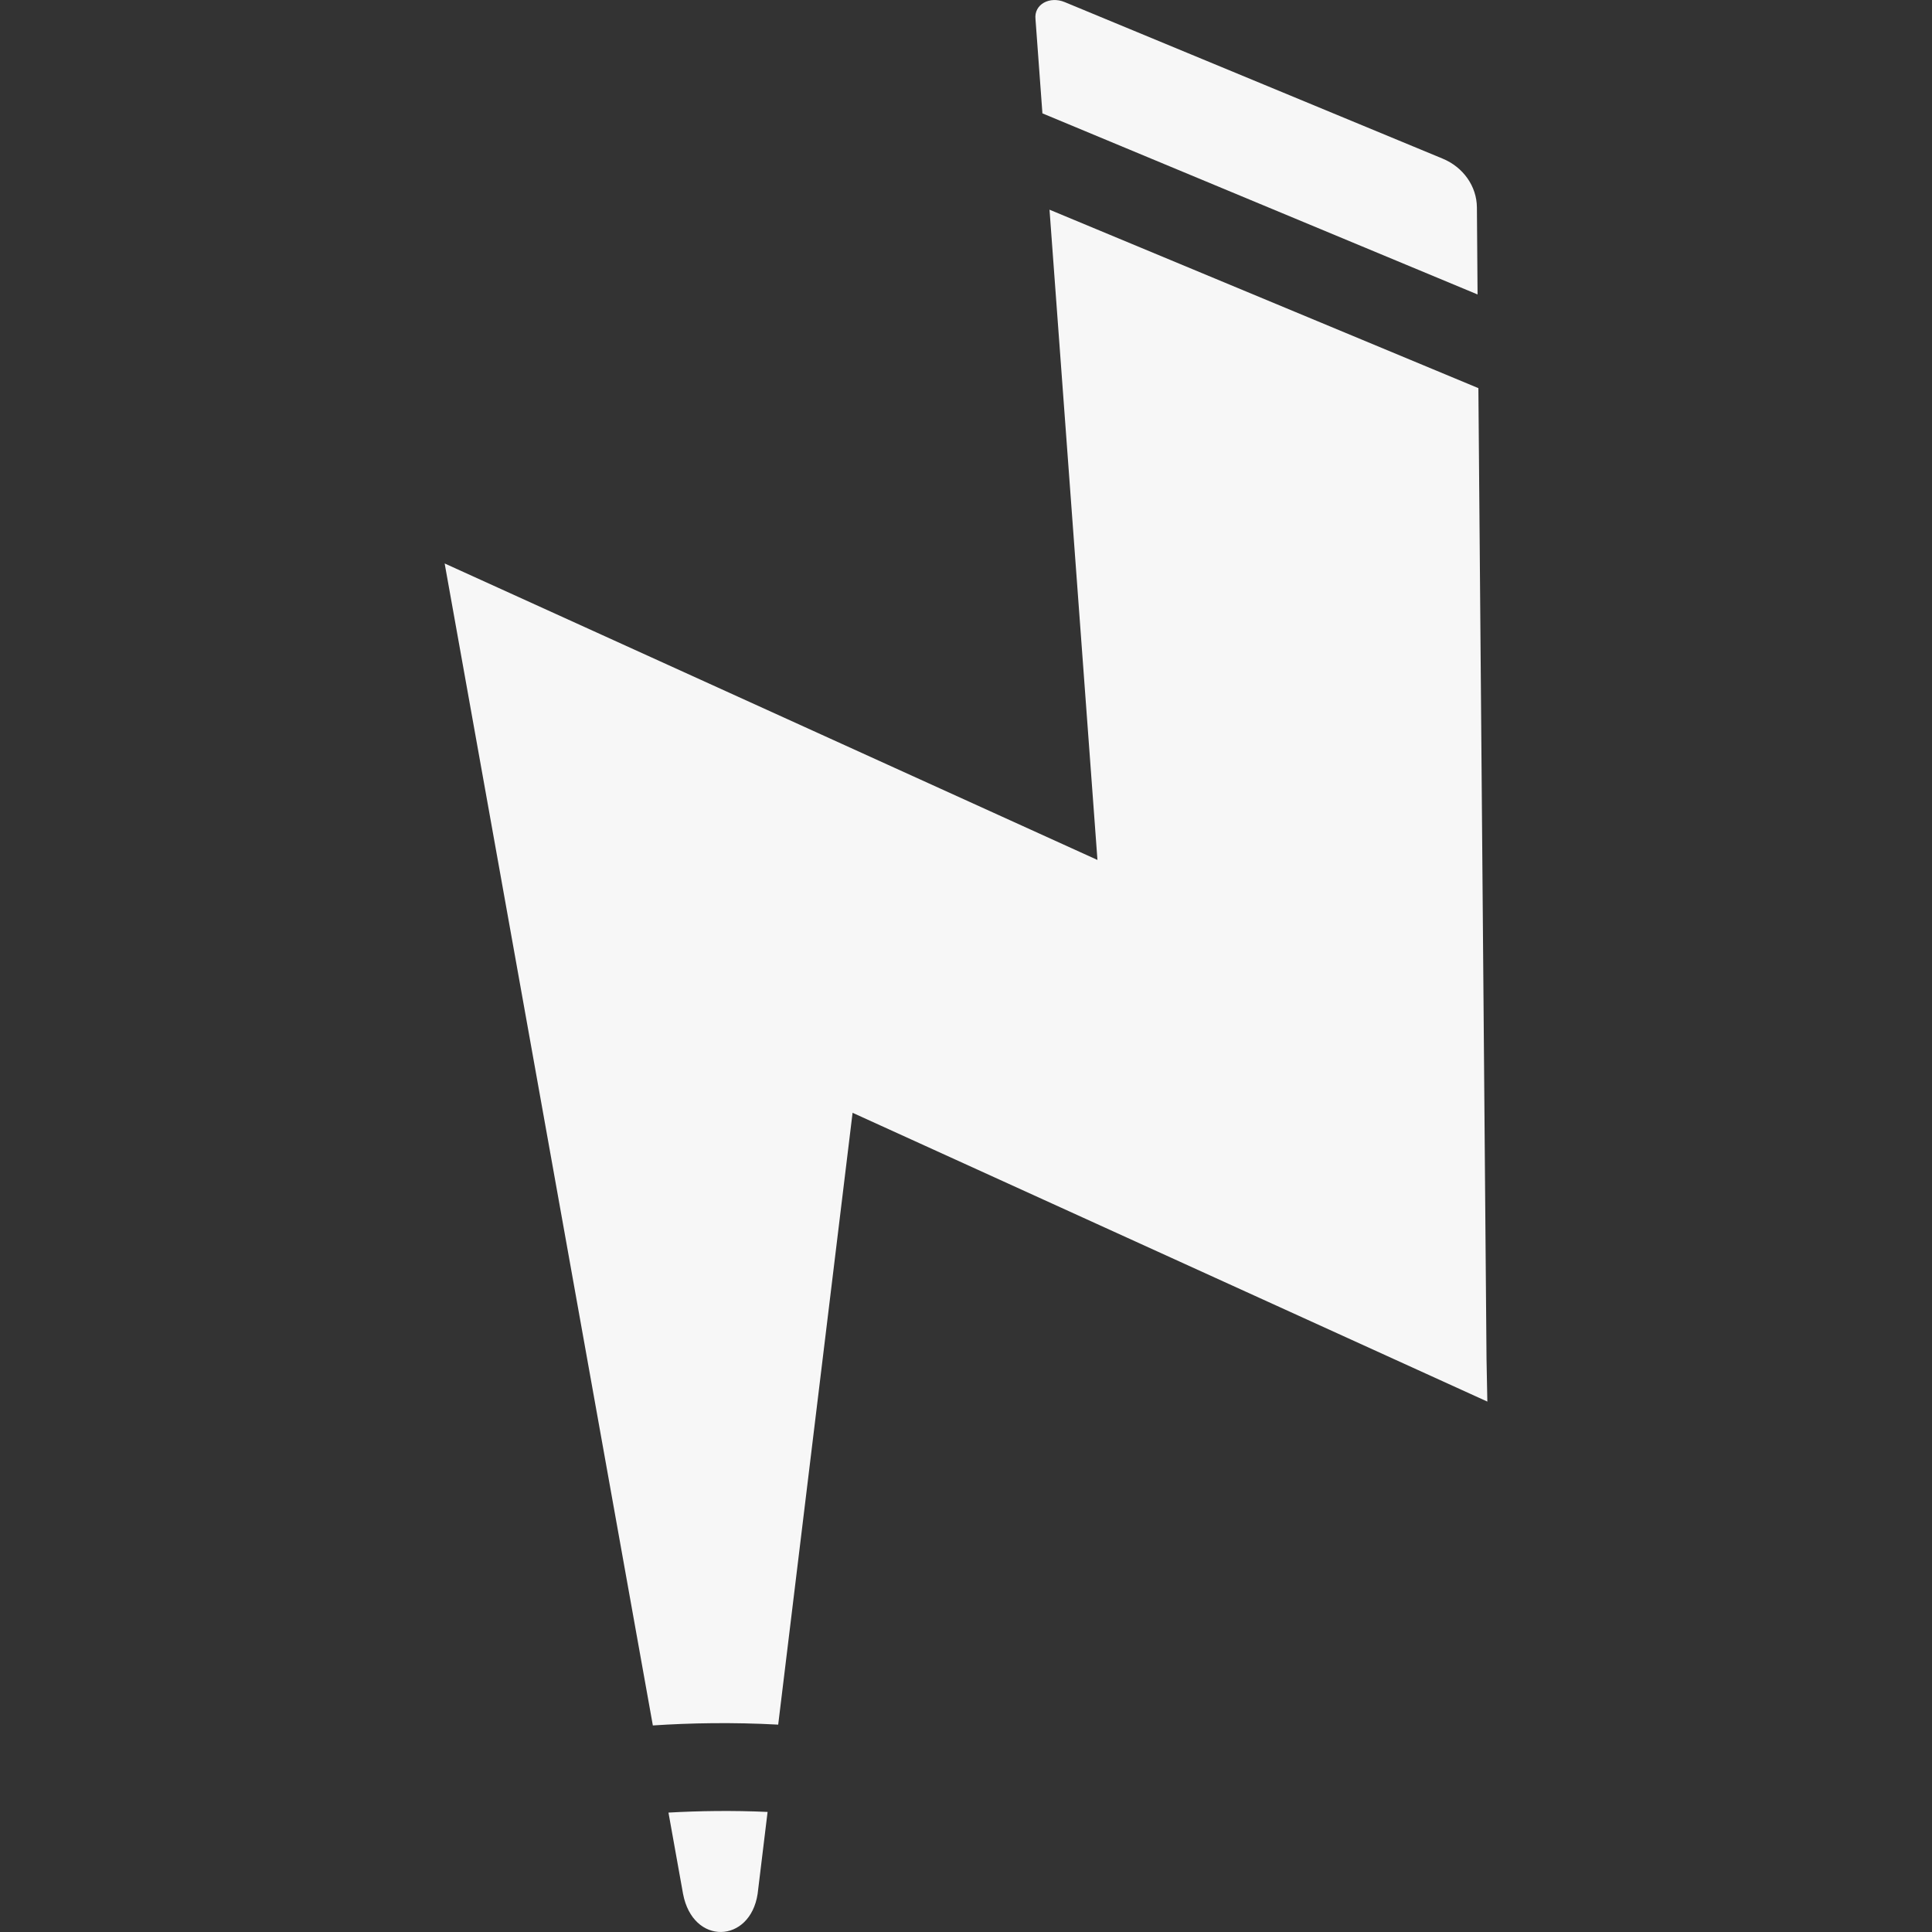 <?xml version="1.0" encoding="utf-8"?>
<!-- Generator: Adobe Illustrator 22.1.0, SVG Export Plug-In . SVG Version: 6.00 Build 0)  -->
<svg version="1.1" id="Calque_1" xmlns="http://www.w3.org/2000/svg" xmlns:xlink="http://www.w3.org/1999/xlink" x="0px" y="0px"
	 viewBox="0 0 3514.2 3514.2" style="enable-background:new 0 0 3514.2 3514.2;" xml:space="preserve">
<rect x="0" y="0" width="3514.2" height="3514.2" fill="#333333" stroke="none"/>
<style type="text/css">
	.st0{clip-path:url(#SVGID_2_);}
	.st1{fill:#F7F7F7;}
</style>
<g>
	<g>
		<defs>
			<rect id="SVGID_1_" x="-4074.5" y="-4074.5" width="11663.2" height="11663.2"/>
		</defs>
		<clipPath id="SVGID_2_">
			<use xlink:href="#SVGID_1_"  style="overflow:visible;"/>
		</clipPath>
		<g class="st0">
			<path class="st1" d="M1215.9,3297l26.5,147.7c17.9,94.7,122.1,90.5,135.7,0l18.1-148.9C1331.8,3292.9,1271.2,3293.9,1215.9,3297z
				"/>
			<path class="st1" d="M808.8,1024.9l378.7,2113.6c67.7-4.5,144.7-6,228-1.5l135.3-1112.9l1154.6,525.3l-1.5-77.2l0,0L2689.1,706
				L1909,381.4l87.2,1182.8l-369.1-167.6l0,0L808.8,1024.9L808.8,1024.9L808.8,1024.9z"/>
			<path class="st1" d="M2686.4,377.2c-0.3-38.3-24.7-73.1-62.4-88.7L1936.6,3.8c-26.9-11.2-56.1,3.7-53.1,31l12.6,171.4
				l791.5,329.4L2686.4,377.2z"/>
		</g>
	</g>
</g>
</svg>
